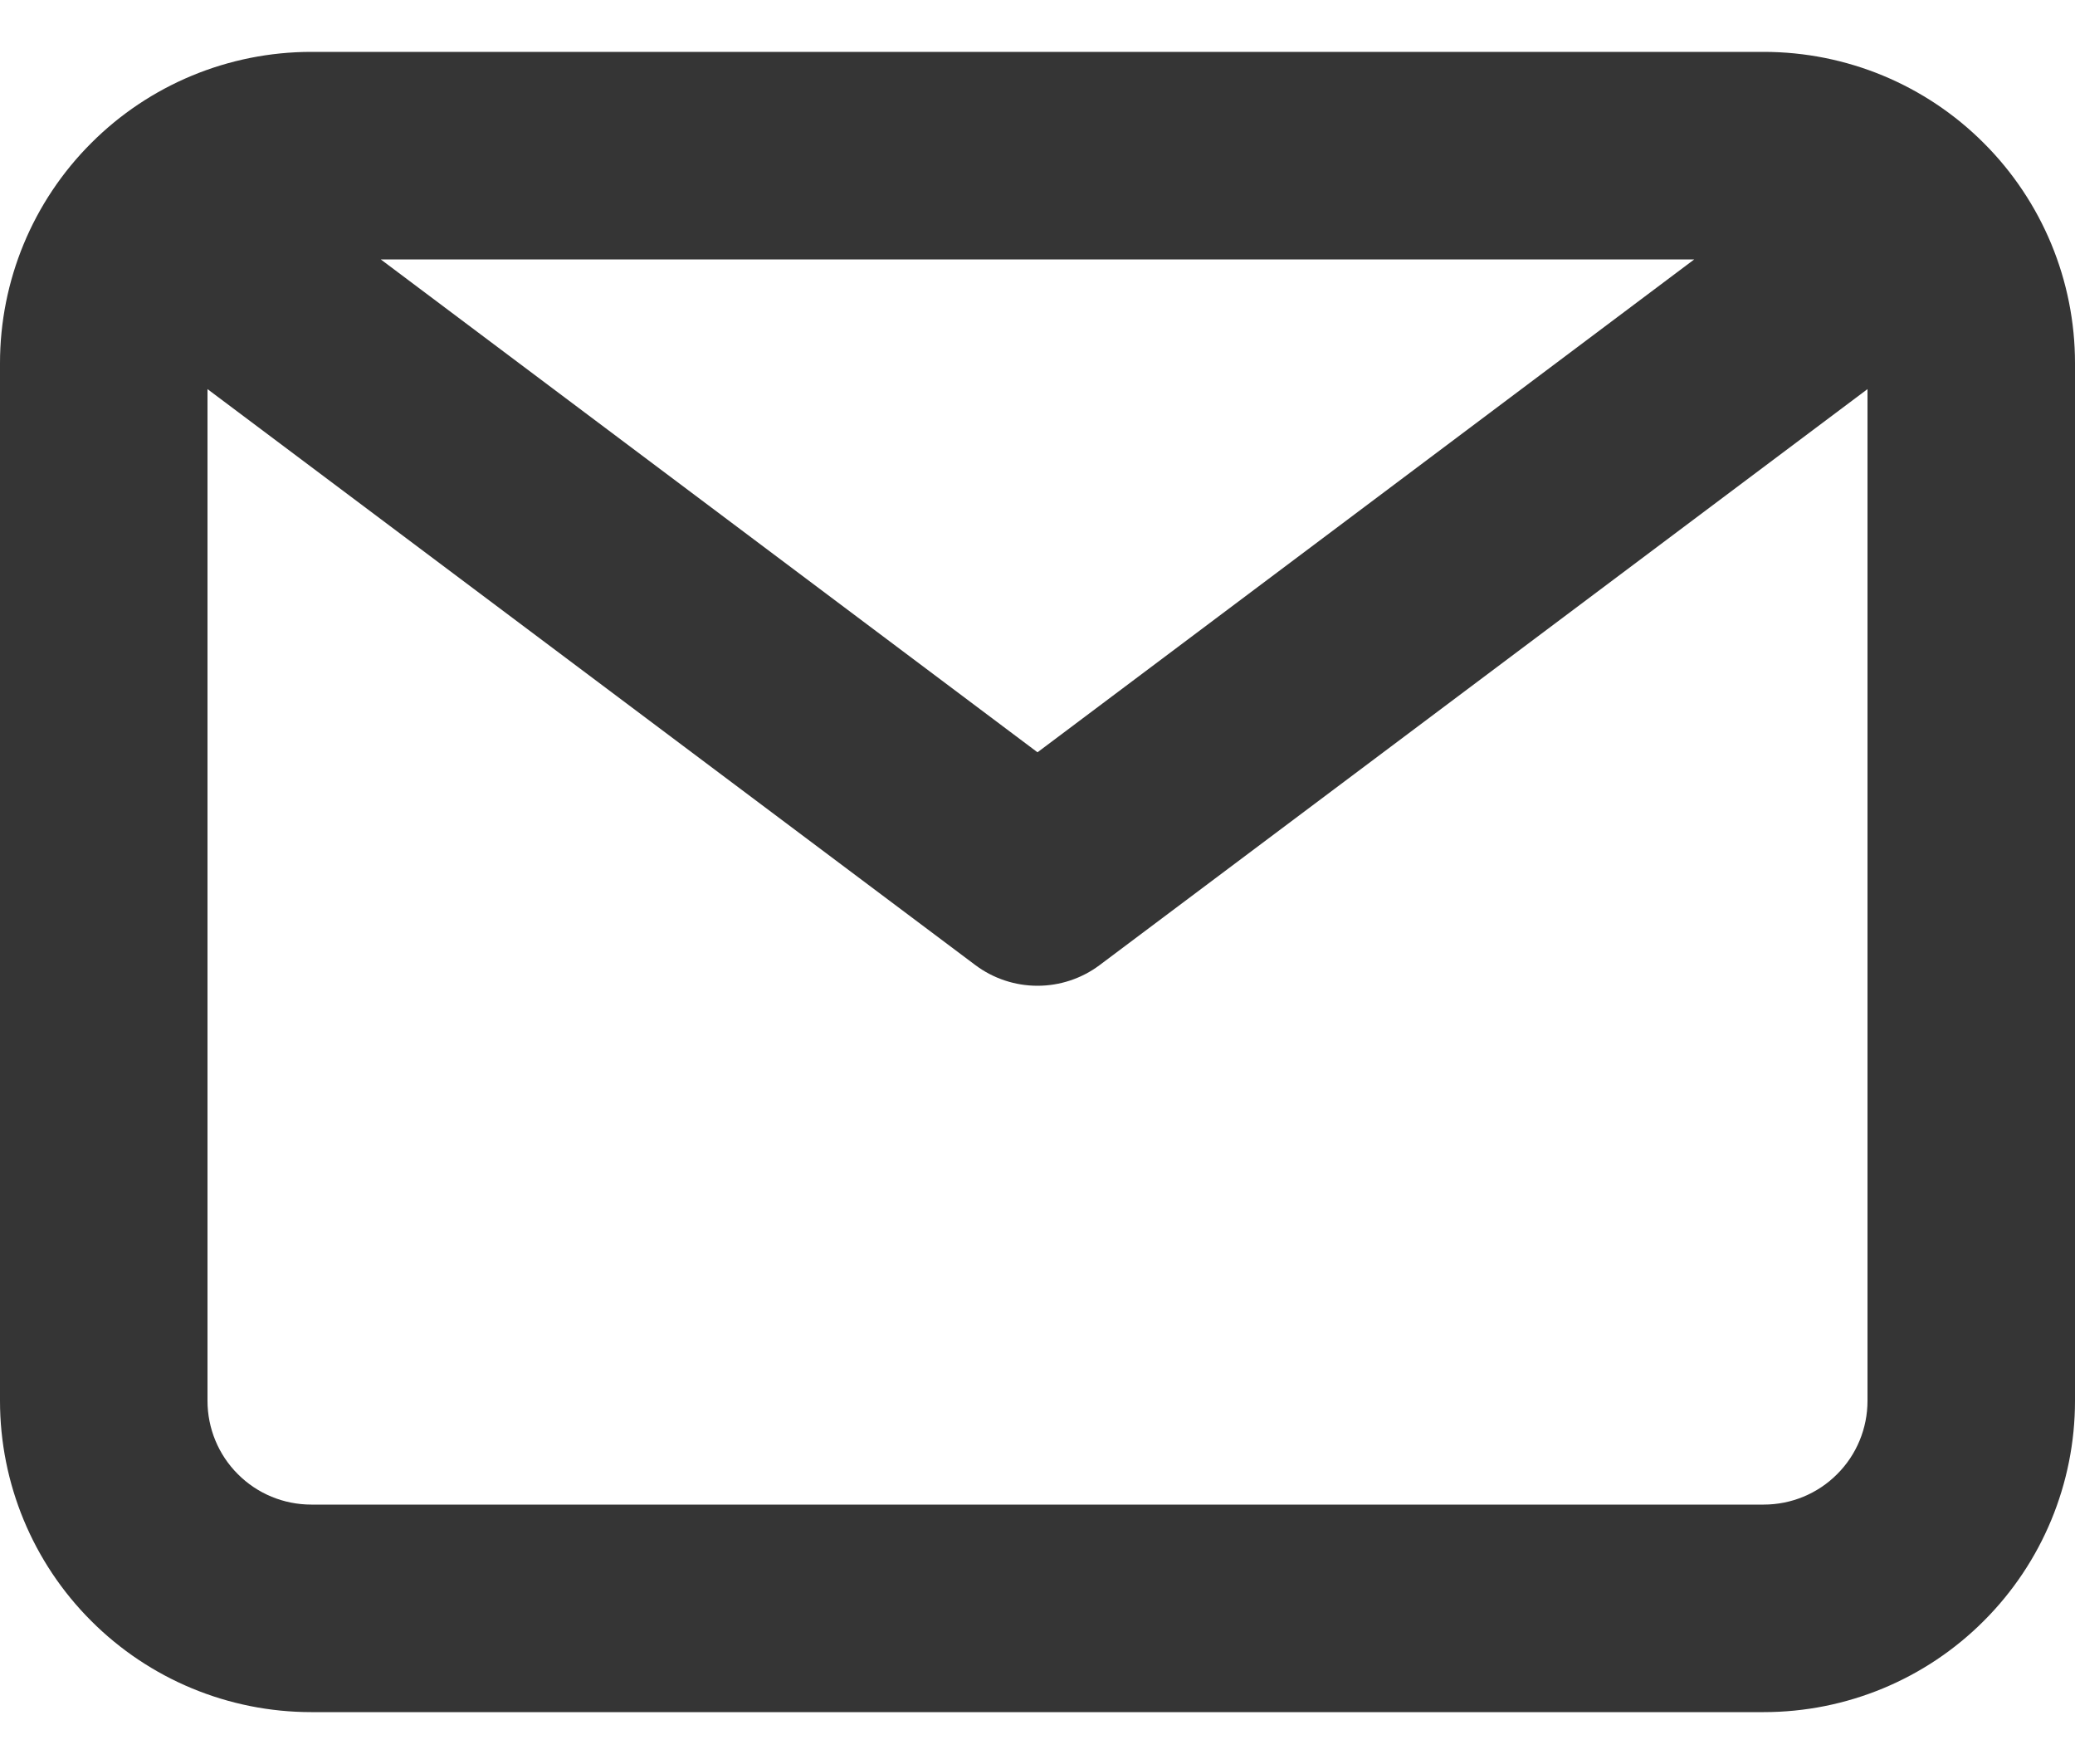 <svg width="20" height="17" viewBox="0 0 20 17" fill="none" xmlns="http://www.w3.org/2000/svg">
<path d="M17 0.5H3C2.204 0.5 1.441 0.816 0.879 1.379C0.316 1.941 0 2.704 0 3.5V13.5C0 14.296 0.316 15.059 0.879 15.621C1.441 16.184 2.204 16.5 3 16.5H17C17.796 16.5 18.559 16.184 19.121 15.621C19.684 15.059 20 14.296 20 13.5V3.5C20 2.704 19.684 1.941 19.121 1.379C18.559 0.816 17.796 0.5 17 0.5ZM16.33 2.5L10 7.25L3.67 2.5H16.33ZM17 14.5H3C2.735 14.5 2.48 14.395 2.293 14.207C2.105 14.02 2 13.765 2 13.5V3.75L9.4 9.3C9.573 9.43 9.784 9.5 10 9.5C10.216 9.5 10.427 9.43 10.6 9.3L18 3.75V13.5C18 13.765 17.895 14.02 17.707 14.207C17.52 14.395 17.265 14.5 17 14.5Z" fill="#353535"/>
</svg>
